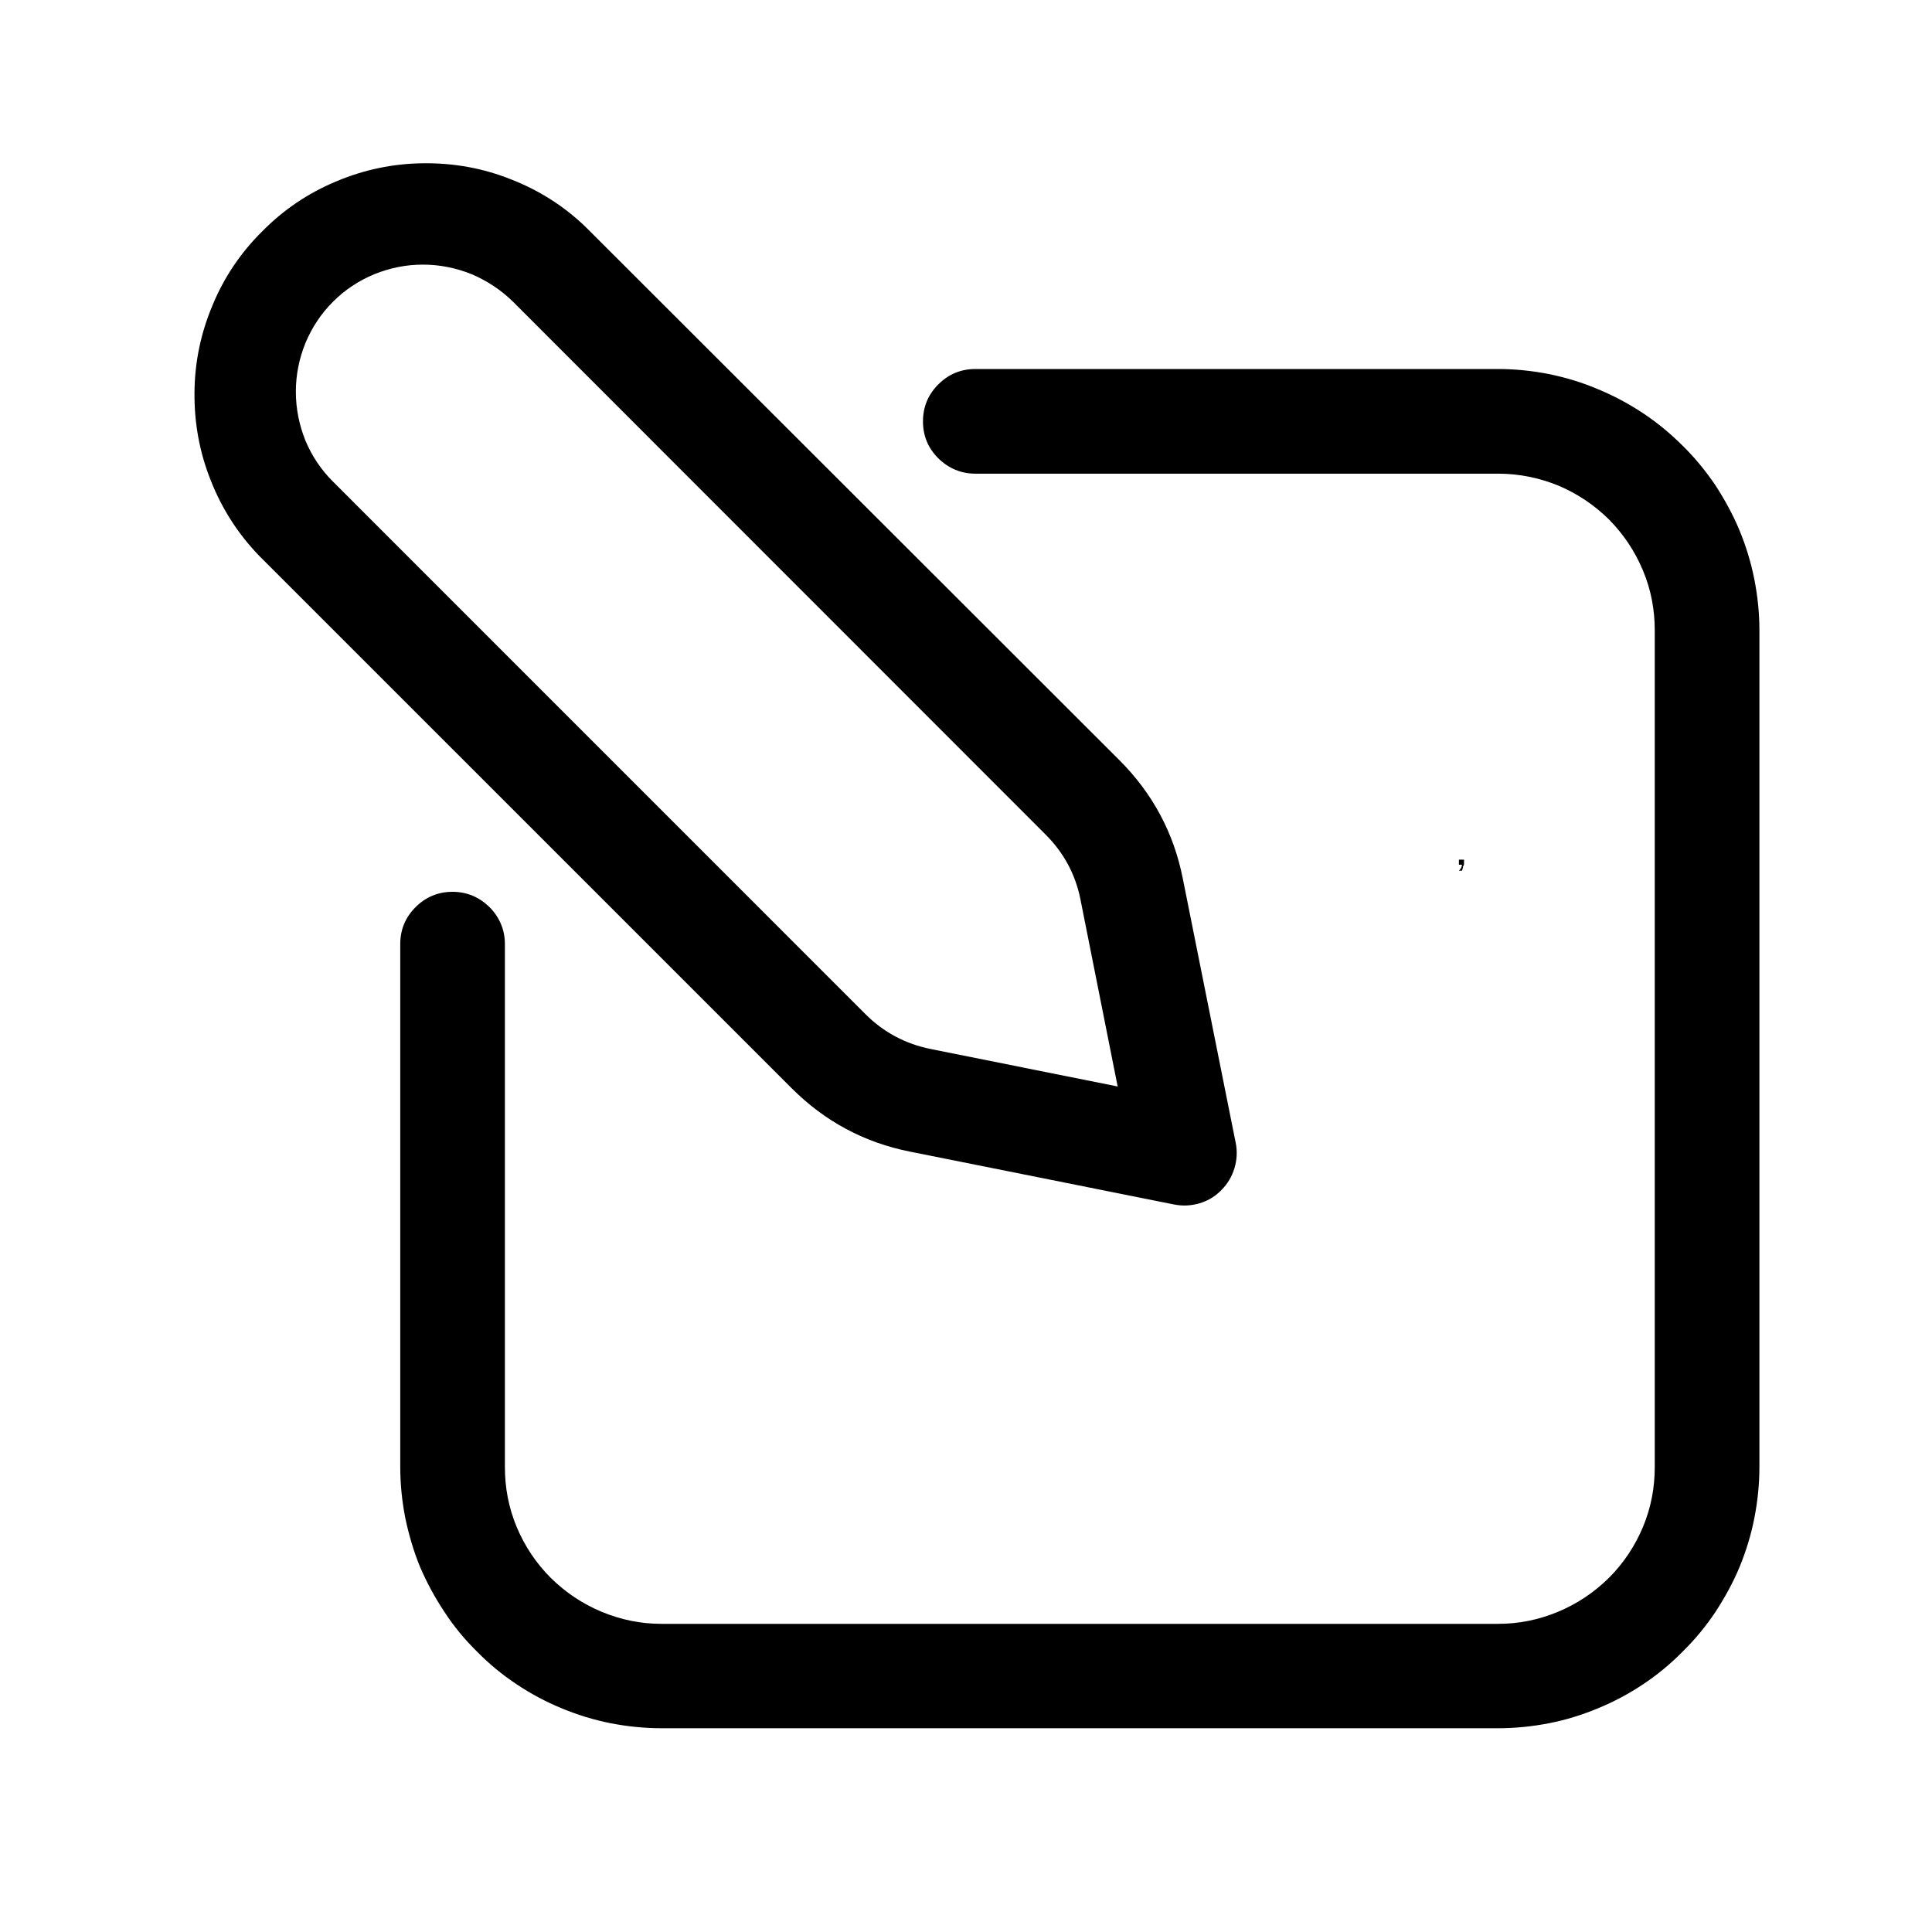 <svg xmlns="http://www.w3.org/2000/svg" xmlns:xlink="http://www.w3.org/1999/xlink" width="40" zoomAndPan="magnify" viewBox="0 0 30 30" height="40" preserveAspectRatio="xMidYMid meet" version="1.0"><defs><g/><clipPath id="f602662d8b"><path d="M 6 5 L 27.32 5 L 27.32 26.836 L 6 26.836 Z M 6 5 " clip-rule="nonzero"/></clipPath><clipPath id="f34d554d47"><path d="M 3 2.16 L 20 2.16 L 20 19 L 3 19 Z M 3 2.16 " clip-rule="nonzero"/></clipPath></defs><g clip-path="url(#f602662d8b)"><path fill="#000000" d="M 23.262 5.73 L 15.145 5.73 C 14.922 5.73 14.73 5.809 14.57 5.969 C 14.41 6.129 14.332 6.32 14.332 6.543 C 14.332 6.766 14.41 6.957 14.57 7.117 C 14.73 7.273 14.922 7.355 15.145 7.355 L 23.262 7.355 C 23.586 7.355 23.895 7.418 24.195 7.539 C 24.492 7.664 24.754 7.84 24.984 8.066 C 25.211 8.297 25.387 8.559 25.512 8.859 C 25.637 9.156 25.695 9.469 25.695 9.789 L 25.695 22.777 C 25.695 23.102 25.637 23.41 25.512 23.711 C 25.387 24.008 25.211 24.273 24.984 24.5 C 24.754 24.727 24.492 24.902 24.195 25.027 C 23.895 25.152 23.586 25.215 23.262 25.215 L 10.273 25.215 C 9.949 25.215 9.641 25.152 9.34 25.027 C 9.043 24.902 8.781 24.727 8.551 24.5 C 8.324 24.273 8.148 24.008 8.023 23.711 C 7.898 23.41 7.84 23.102 7.84 22.777 L 7.84 14.66 C 7.84 14.438 7.758 14.246 7.602 14.086 C 7.441 13.93 7.25 13.848 7.027 13.848 C 6.801 13.848 6.609 13.93 6.453 14.086 C 6.293 14.246 6.215 14.438 6.215 14.66 L 6.215 22.777 C 6.215 23.043 6.242 23.309 6.293 23.57 C 6.348 23.832 6.422 24.086 6.523 24.332 C 6.629 24.578 6.754 24.809 6.902 25.031 C 7.047 25.254 7.215 25.457 7.406 25.645 C 7.594 25.836 7.797 26.004 8.02 26.152 C 8.242 26.301 8.477 26.426 8.723 26.527 C 8.969 26.629 9.223 26.707 9.48 26.758 C 9.742 26.809 10.008 26.836 10.273 26.836 L 23.262 26.836 C 23.527 26.836 23.793 26.809 24.055 26.758 C 24.316 26.707 24.566 26.629 24.812 26.527 C 25.059 26.426 25.293 26.301 25.516 26.152 C 25.738 26.004 25.941 25.836 26.129 25.645 C 26.32 25.457 26.488 25.254 26.637 25.031 C 26.781 24.809 26.91 24.578 27.012 24.332 C 27.113 24.086 27.191 23.832 27.242 23.57 C 27.293 23.309 27.32 23.043 27.32 22.777 L 27.32 9.789 C 27.32 9.523 27.293 9.258 27.242 9 C 27.191 8.738 27.113 8.484 27.012 8.238 C 26.91 7.992 26.781 7.758 26.637 7.535 C 26.488 7.316 26.32 7.109 26.129 6.922 C 25.941 6.734 25.738 6.566 25.516 6.418 C 25.293 6.27 25.059 6.145 24.812 6.043 C 24.566 5.938 24.316 5.863 24.055 5.809 C 23.793 5.758 23.527 5.73 23.262 5.73 Z M 23.262 5.73 " fill-opacity="1" fill-rule="nonzero"/></g><g clip-path="url(#f34d554d47)"><path fill="#000000" d="M 14.133 17.883 L 18.23 18.703 C 18.367 18.73 18.496 18.723 18.629 18.684 C 18.758 18.645 18.871 18.578 18.965 18.48 C 19.062 18.383 19.129 18.27 19.168 18.141 C 19.207 18.012 19.215 17.879 19.188 17.746 L 18.367 13.645 C 18.227 12.934 17.898 12.32 17.383 11.805 L 9.109 3.539 C 8.773 3.211 8.383 2.961 7.945 2.789 C 7.508 2.613 7.055 2.531 6.582 2.535 C 6.109 2.539 5.656 2.633 5.223 2.816 C 4.789 2.996 4.406 3.254 4.074 3.59 C 3.738 3.922 3.48 4.305 3.301 4.738 C 3.117 5.176 3.023 5.625 3.02 6.098 C 3.016 6.57 3.098 7.023 3.273 7.461 C 3.445 7.898 3.695 8.289 4.023 8.629 L 12.293 16.898 C 12.809 17.414 13.422 17.742 14.133 17.883 Z M 5.172 4.684 C 5.355 4.5 5.57 4.359 5.812 4.258 C 6.055 4.16 6.305 4.109 6.566 4.109 C 6.828 4.109 7.082 4.16 7.324 4.258 C 7.562 4.359 7.777 4.5 7.965 4.684 L 16.234 12.957 C 16.516 13.238 16.699 13.574 16.777 13.965 L 17.355 16.871 L 14.453 16.289 C 14.062 16.211 13.723 16.031 13.441 15.75 L 5.172 7.48 C 4.984 7.293 4.844 7.082 4.742 6.84 C 4.645 6.598 4.594 6.344 4.594 6.082 C 4.594 5.82 4.645 5.57 4.742 5.328 C 4.844 5.086 4.984 4.871 5.172 4.684 Z M 5.172 4.684 " fill-opacity="1" fill-rule="nonzero"/></g><g fill="#000000" fill-opacity="1"><g transform="translate(22.592, 13.427)"><g><path d="M 0.141 -0.078 L 0.141 -0.016 C 0.141 0.004 0.133 0.02 0.125 0.031 C 0.125 0.051 0.117 0.07 0.109 0.094 L 0.062 0.094 C 0.094 0.062 0.109 0.031 0.109 0 L 0.062 0 L 0.062 -0.078 Z M 0.141 -0.078 "/></g></g></g></svg>